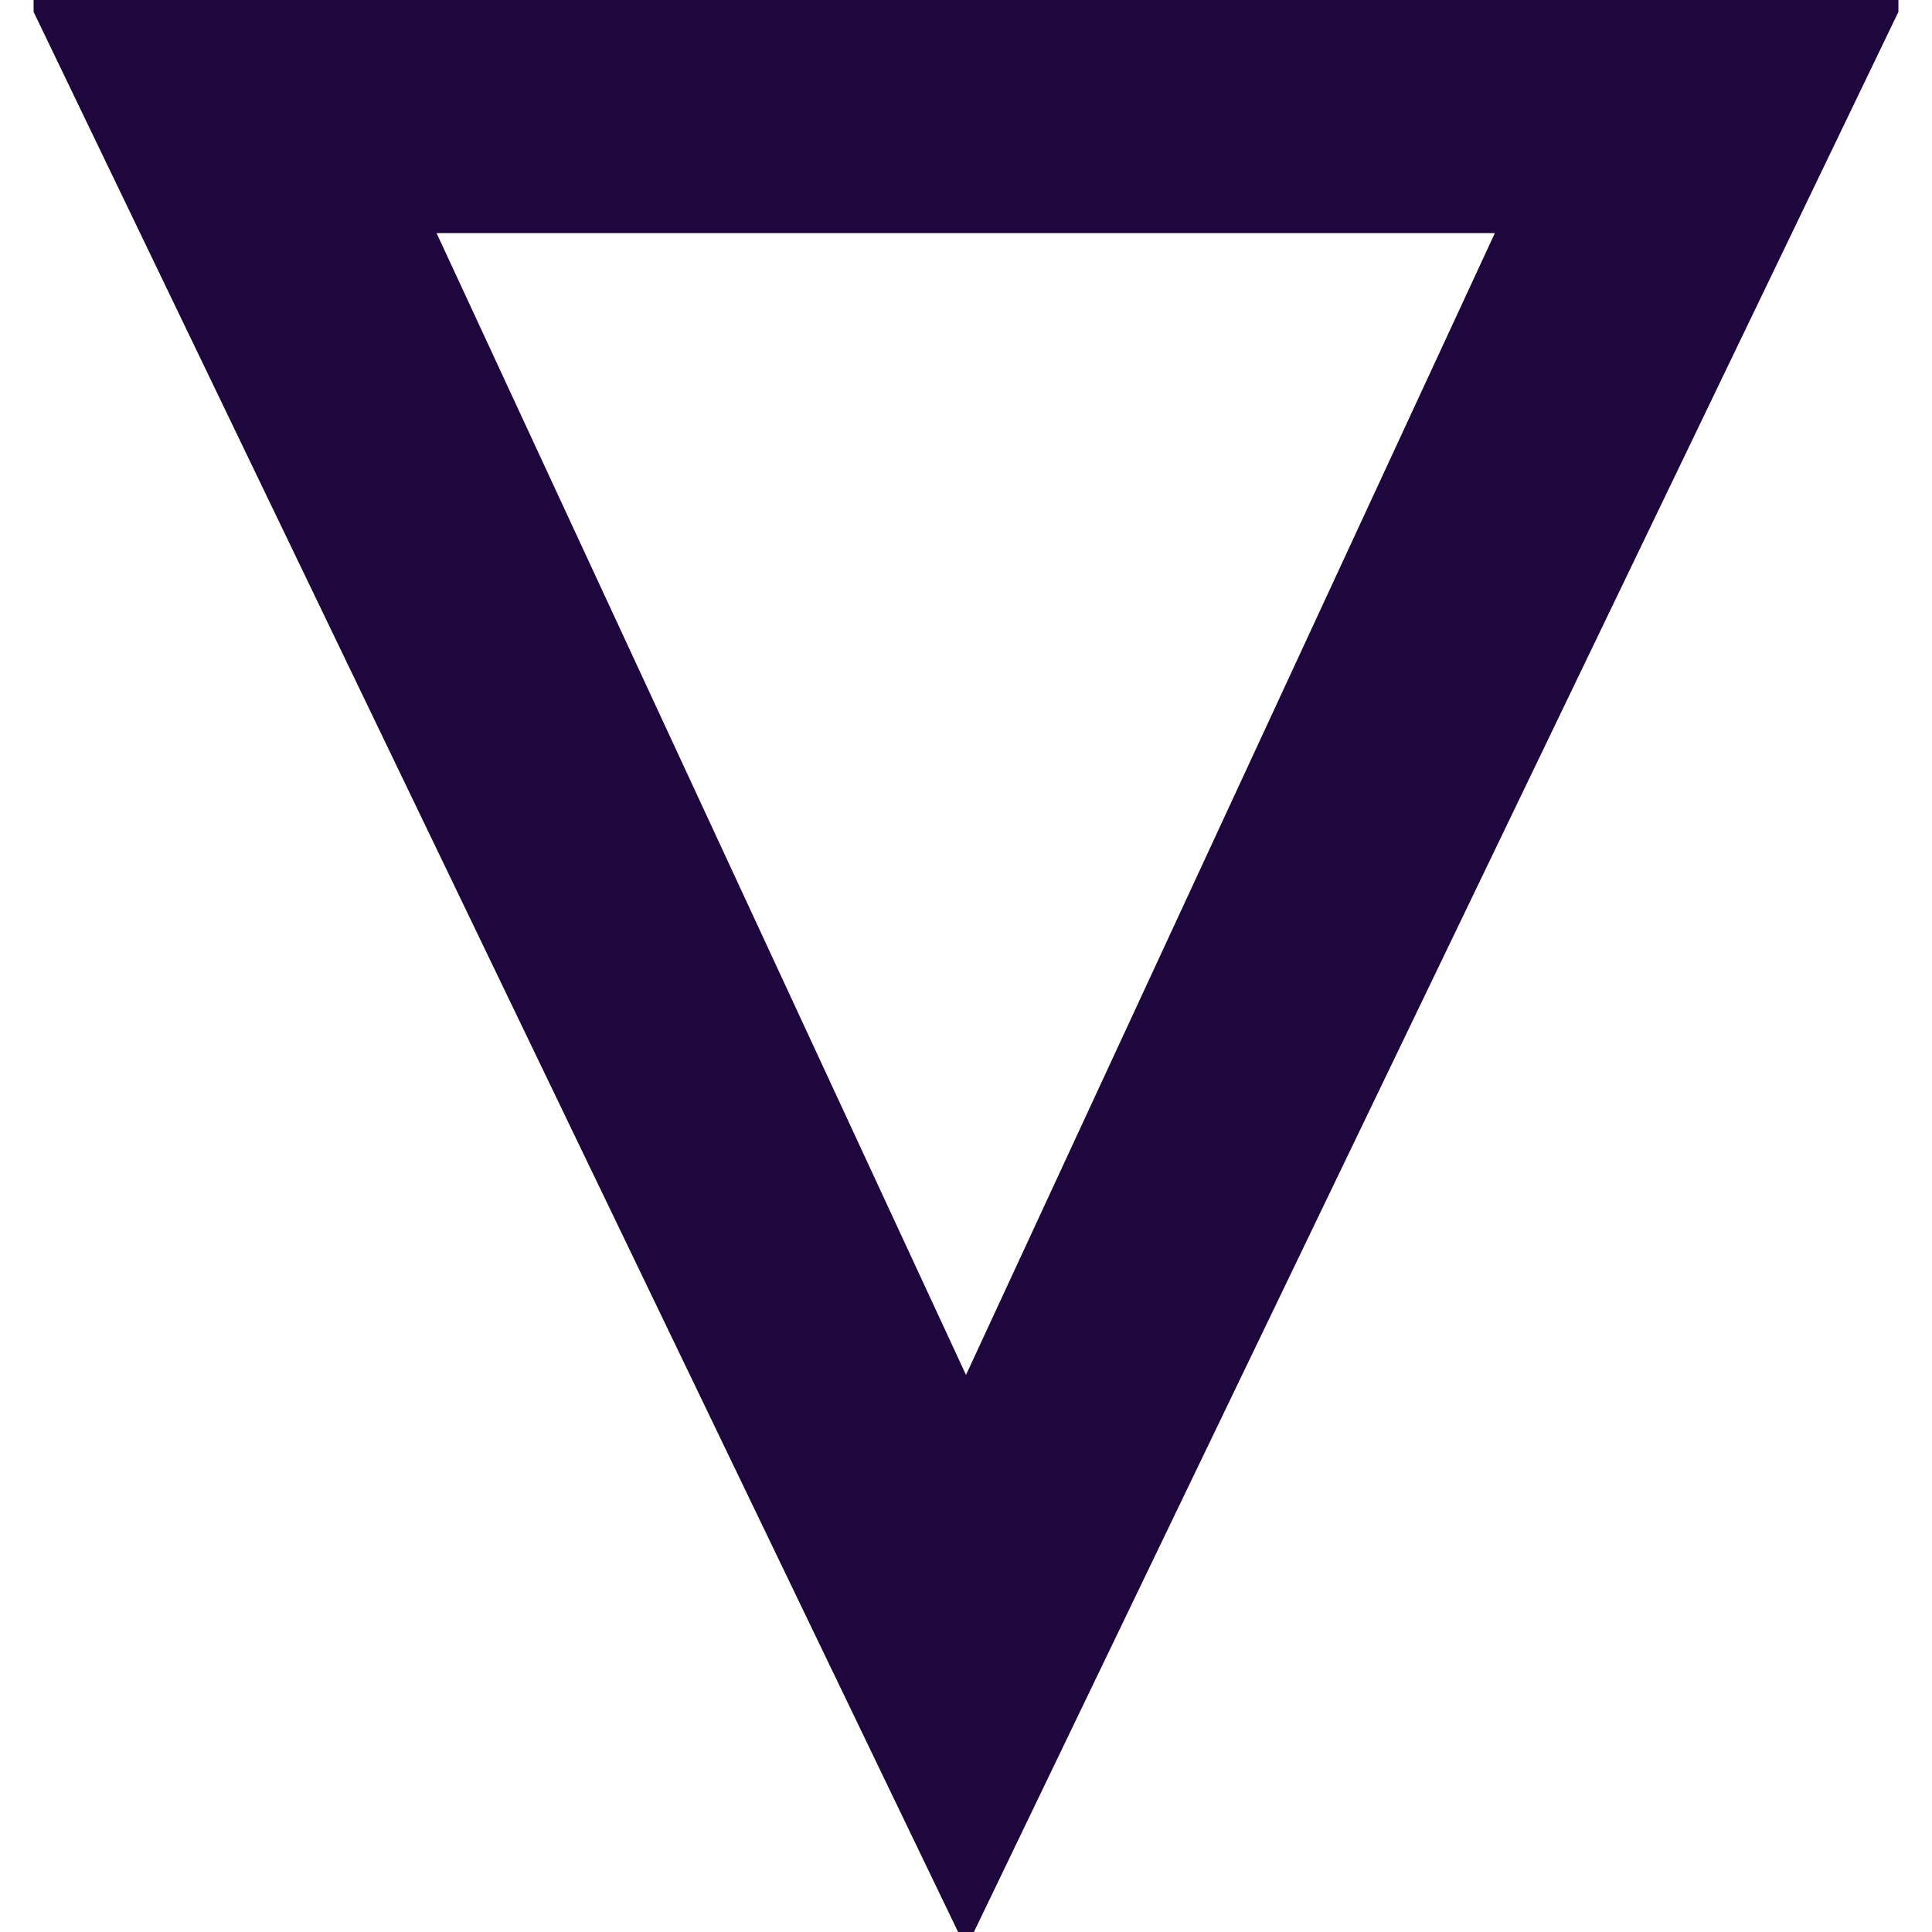 <svg xmlns="http://www.w3.org/2000/svg" width="12" height="12" viewBox="0 0 13.216 13.692">
    <path id="Path_207" data-name="Path 207" d="M8.344-2.324h.112l6.552-13.608v-.084H1.792v.084ZM8.4-6.272,4.648-14.364h7.5Z" transform="translate(-1.792 16.016)" fill="#1e073d"></path>
</svg>